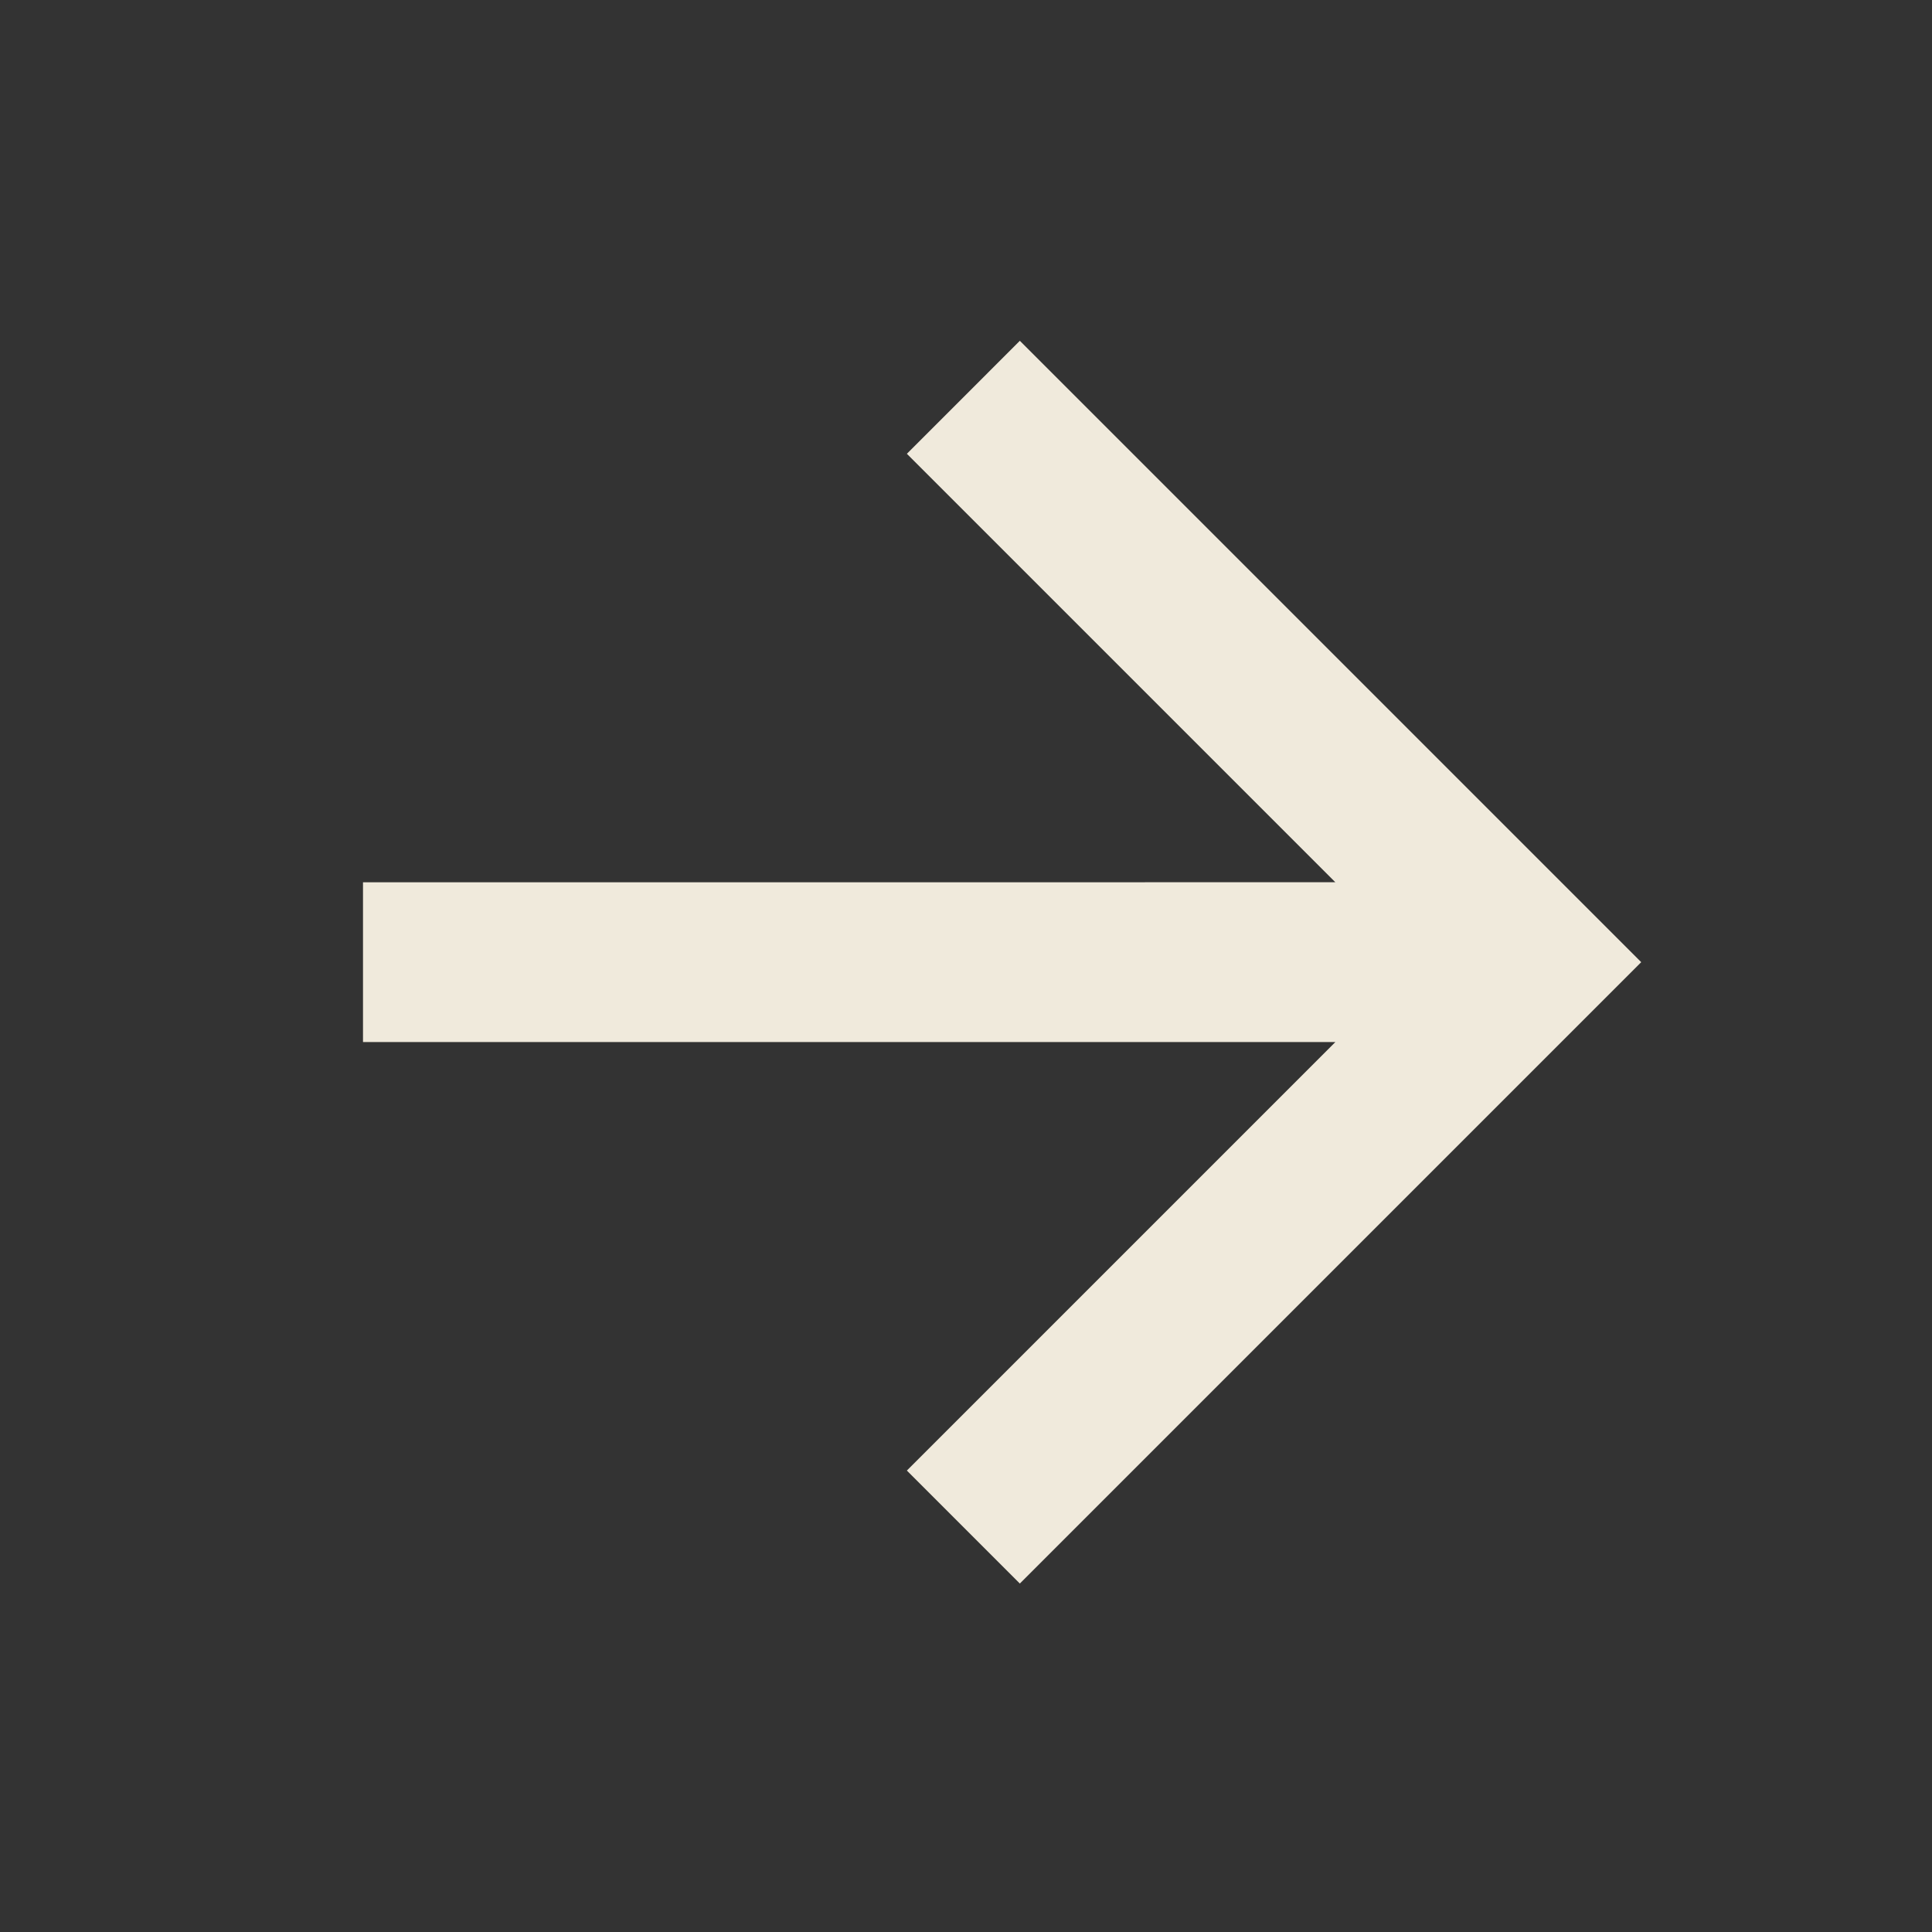 <?xml version="1.0" encoding="UTF-8"?> <svg xmlns="http://www.w3.org/2000/svg" width="162" height="162" viewBox="0 0 162 162" fill="none"><rect x="0" y="0" width="162" height="162" fill="#333333" stroke="none"/><path d="M111.973 87.376L30.438 87.376L30.438 73.981L111.969 73.977L76.042 38.05L85.515 28.576L137.617 80.679L85.515 132.782L76.042 123.308L111.973 87.376Z" fill="#F0EADC"></path></svg> 